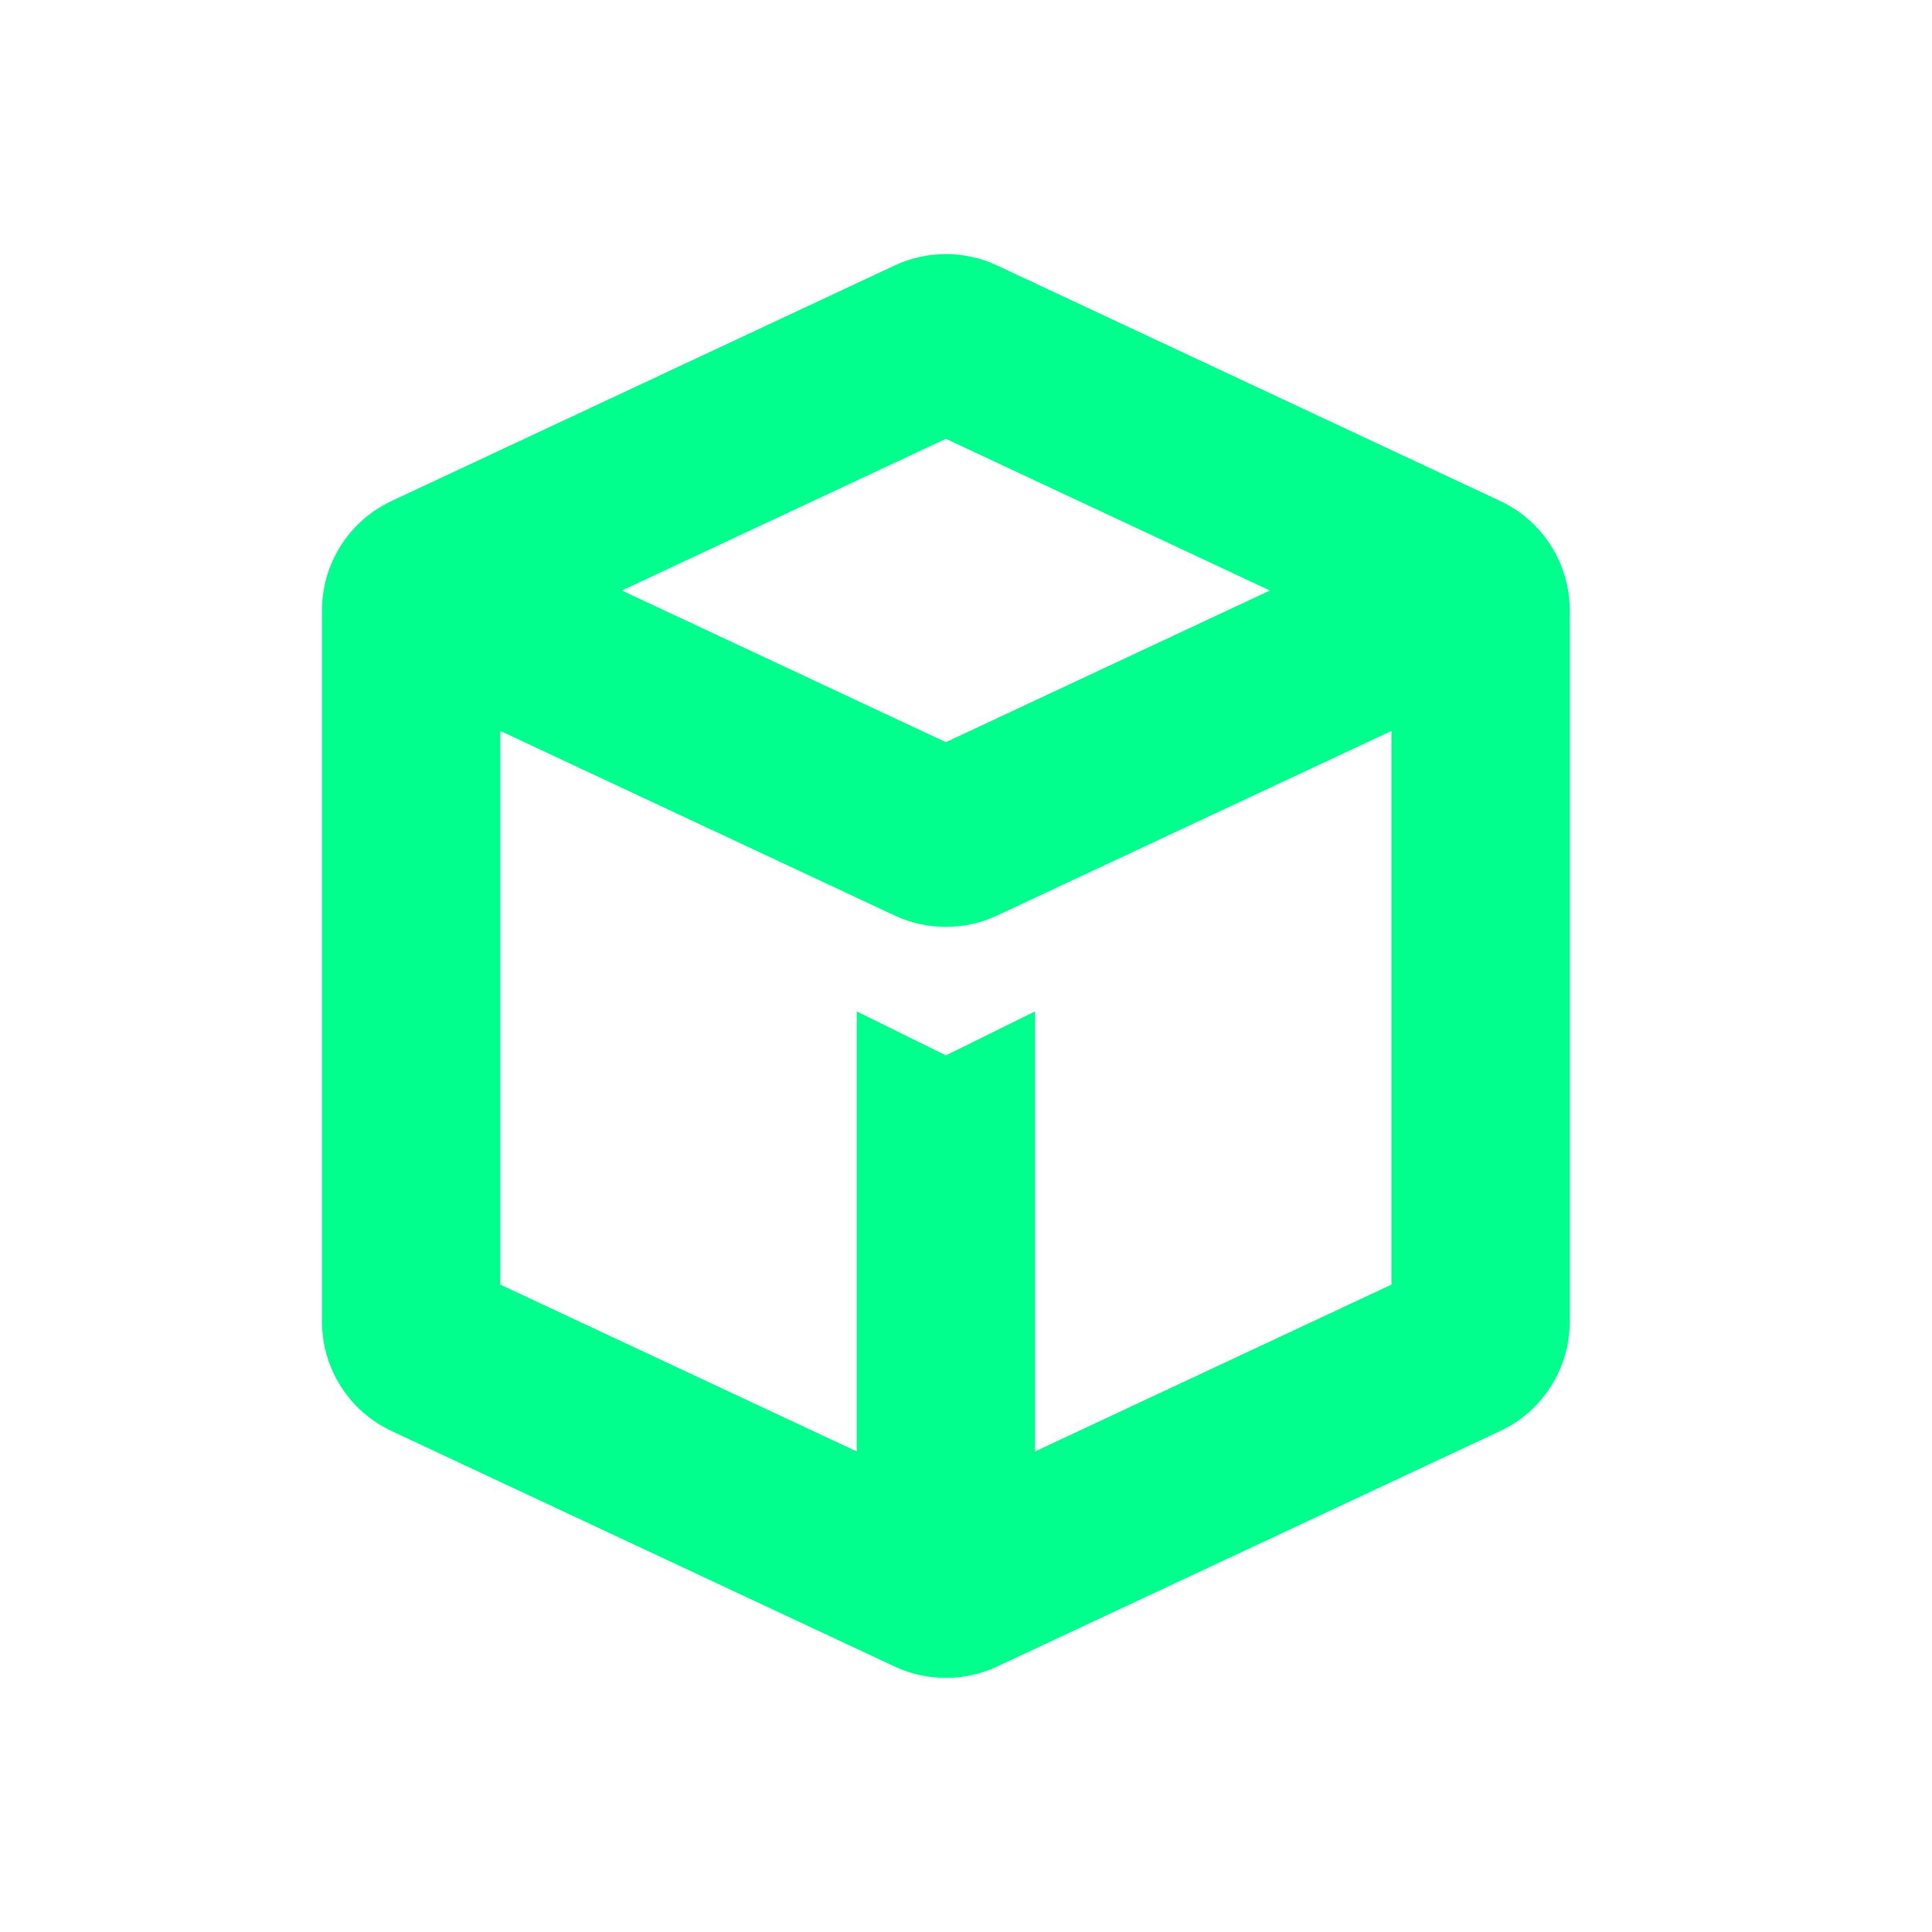 <?xml version="1.0" encoding="UTF-8"?>
<svg xmlns="http://www.w3.org/2000/svg" width="48" height="48" viewBox="0 0 48 48" fill="none">
  <path fill-rule="evenodd" clip-rule="evenodd" d="M22.228 6.595C23.034 6.218 23.966 6.218 24.772 6.595L37.272 12.447C38.326 12.941 39 14 39 15.164V32.836C39 34 38.326 35.059 37.272 35.553L24.772 41.405C23.966 41.782 23.034 41.782 22.228 41.405L9.728 35.553C8.674 35.059 8 34 8 32.836V15.164C8 14 8.674 12.941 9.728 12.447L22.228 6.595ZM12.429 18.159L22.228 22.746C23.034 23.123 23.966 23.123 24.772 22.746L34.571 18.159V31.915L25.714 36.061V25.128L23.5 26.221L21.286 25.128V36.061L12.429 31.915V18.159ZM31.55 14.671L23.5 18.439L15.45 14.671L23.5 10.902L31.55 14.671Z" fill="#00FF8C"></path>
</svg>
